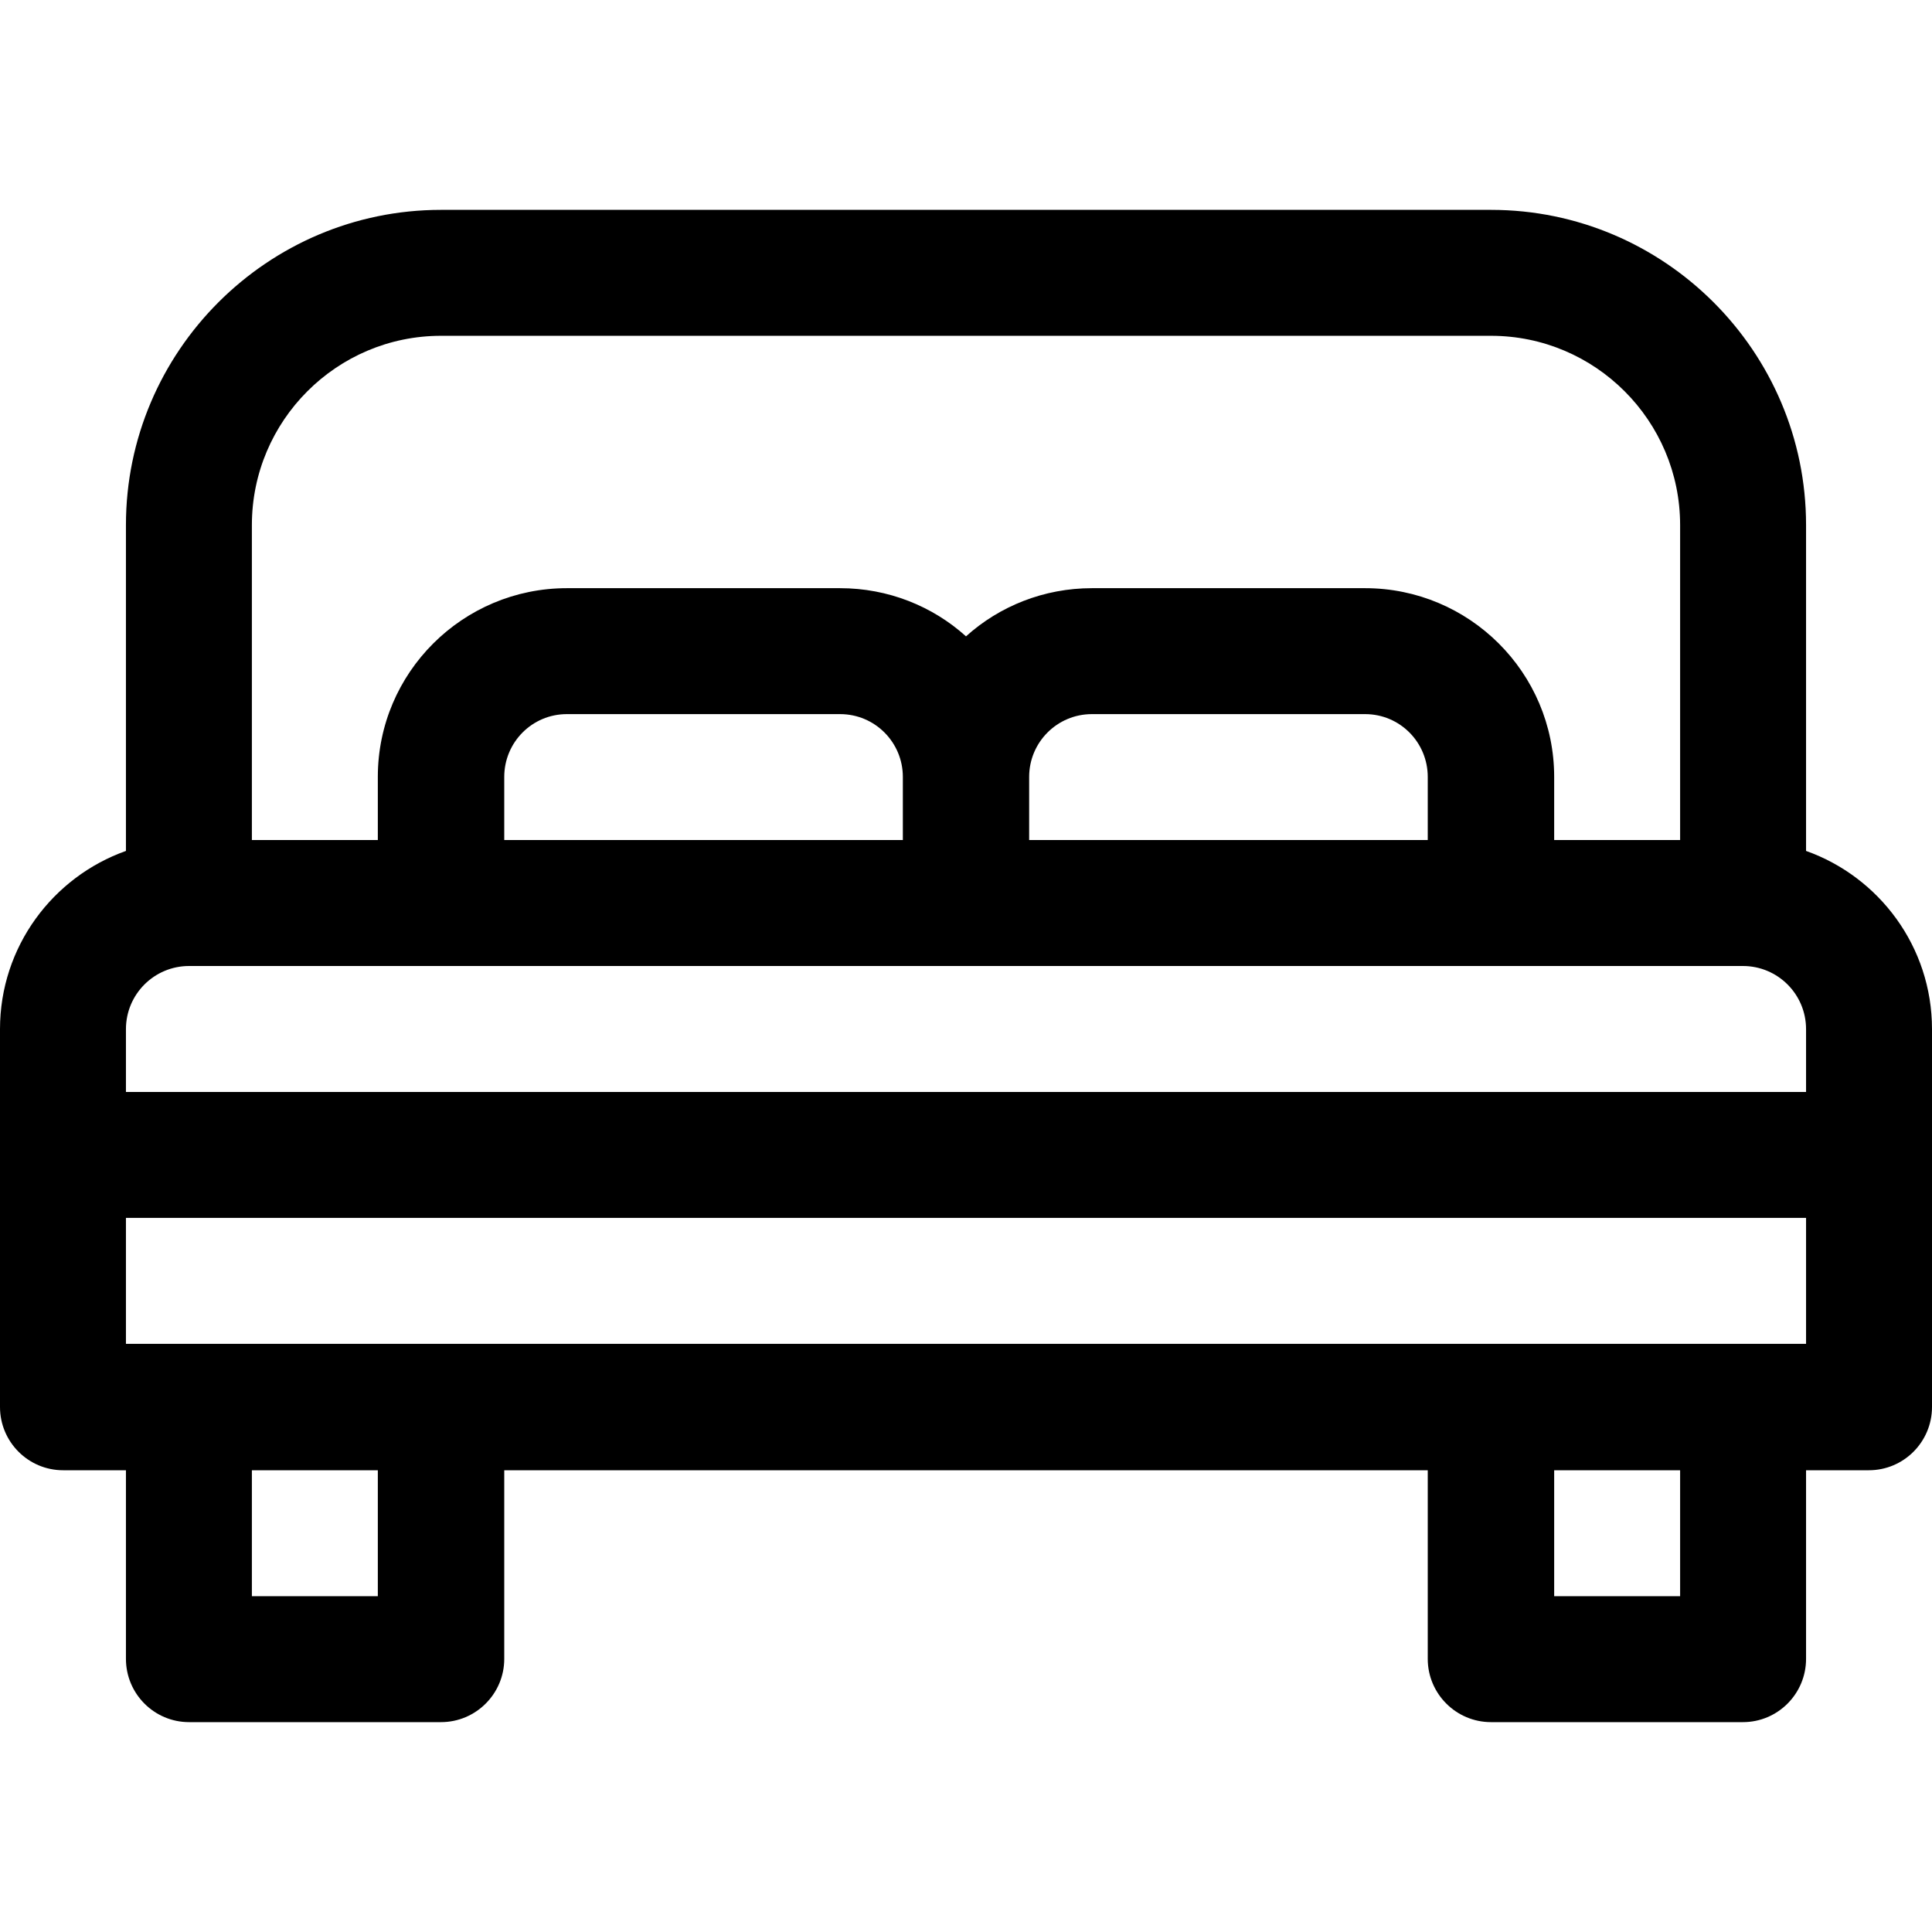 <?xml version="1.0" encoding="UTF-8"?> <svg xmlns="http://www.w3.org/2000/svg" xmlns:xlink="http://www.w3.org/1999/xlink" width="16px" height="16px" viewBox="0 0 16 16" version="1.1"><g id="surface1"><path style=" stroke:none;fill-rule:nonzero;fill:rgb(0%,0%,0%);fill-opacity:1;" d="M 14.957 7.047 L 14.957 4.348 C 14.957 2.91 13.785 1.738 12.348 1.738 L 3.652 1.738 C 2.215 1.738 1.043 2.91 1.043 4.348 L 1.043 7.047 C 0.438 7.262 0 7.84 0 8.523 C 0 8.914 0 11.332 0 11.652 C 0 11.941 0.234 12.176 0.523 12.176 L 1.043 12.176 L 1.043 13.738 C 1.043 14.027 1.277 14.262 1.566 14.262 L 3.652 14.262 C 3.941 14.262 4.176 14.027 4.176 13.738 L 4.176 12.176 L 11.824 12.176 L 11.824 13.738 C 11.824 14.027 12.059 14.262 12.348 14.262 L 14.434 14.262 C 14.723 14.262 14.957 14.027 14.957 13.738 L 14.957 12.176 L 15.477 12.176 C 15.766 12.176 16 11.941 16 11.652 C 16 11.355 16 8.949 16 8.523 C 16 7.84 15.562 7.262 14.957 7.047 Z M 2.086 4.348 C 2.086 3.484 2.789 2.781 3.652 2.781 L 12.348 2.781 C 13.211 2.781 13.914 3.484 13.914 4.348 L 13.914 6.957 L 12.871 6.957 L 12.871 6.434 C 12.871 5.57 12.168 4.871 11.305 4.871 L 9.043 4.871 C 8.645 4.871 8.277 5.02 8 5.27 C 7.723 5.02 7.355 4.871 6.957 4.871 L 4.695 4.871 C 3.832 4.871 3.129 5.57 3.129 6.434 L 3.129 6.957 L 2.086 6.957 Z M 11.824 6.434 L 11.824 6.957 L 8.523 6.957 L 8.523 6.434 C 8.523 6.148 8.754 5.914 9.043 5.914 L 11.305 5.914 C 11.594 5.914 11.824 6.148 11.824 6.434 Z M 7.477 6.434 L 7.477 6.957 L 4.176 6.957 L 4.176 6.434 C 4.176 6.148 4.406 5.914 4.695 5.914 L 6.957 5.914 C 7.246 5.914 7.477 6.148 7.477 6.434 Z M 3.129 13.219 L 2.086 13.219 L 2.086 12.176 L 3.129 12.176 Z M 13.914 13.219 L 12.871 13.219 L 12.871 12.176 L 13.914 12.176 Z M 14.957 11.129 C 14.508 11.129 2.055 11.129 1.043 11.129 L 1.043 10.086 L 14.957 10.086 Z M 14.957 9.043 L 1.043 9.043 L 1.043 8.523 C 1.043 8.234 1.277 8 1.566 8 C 1.965 8 14.102 8 14.434 8 C 14.723 8 14.957 8.234 14.957 8.523 Z M 14.957 9.043 "></path></g></svg> 